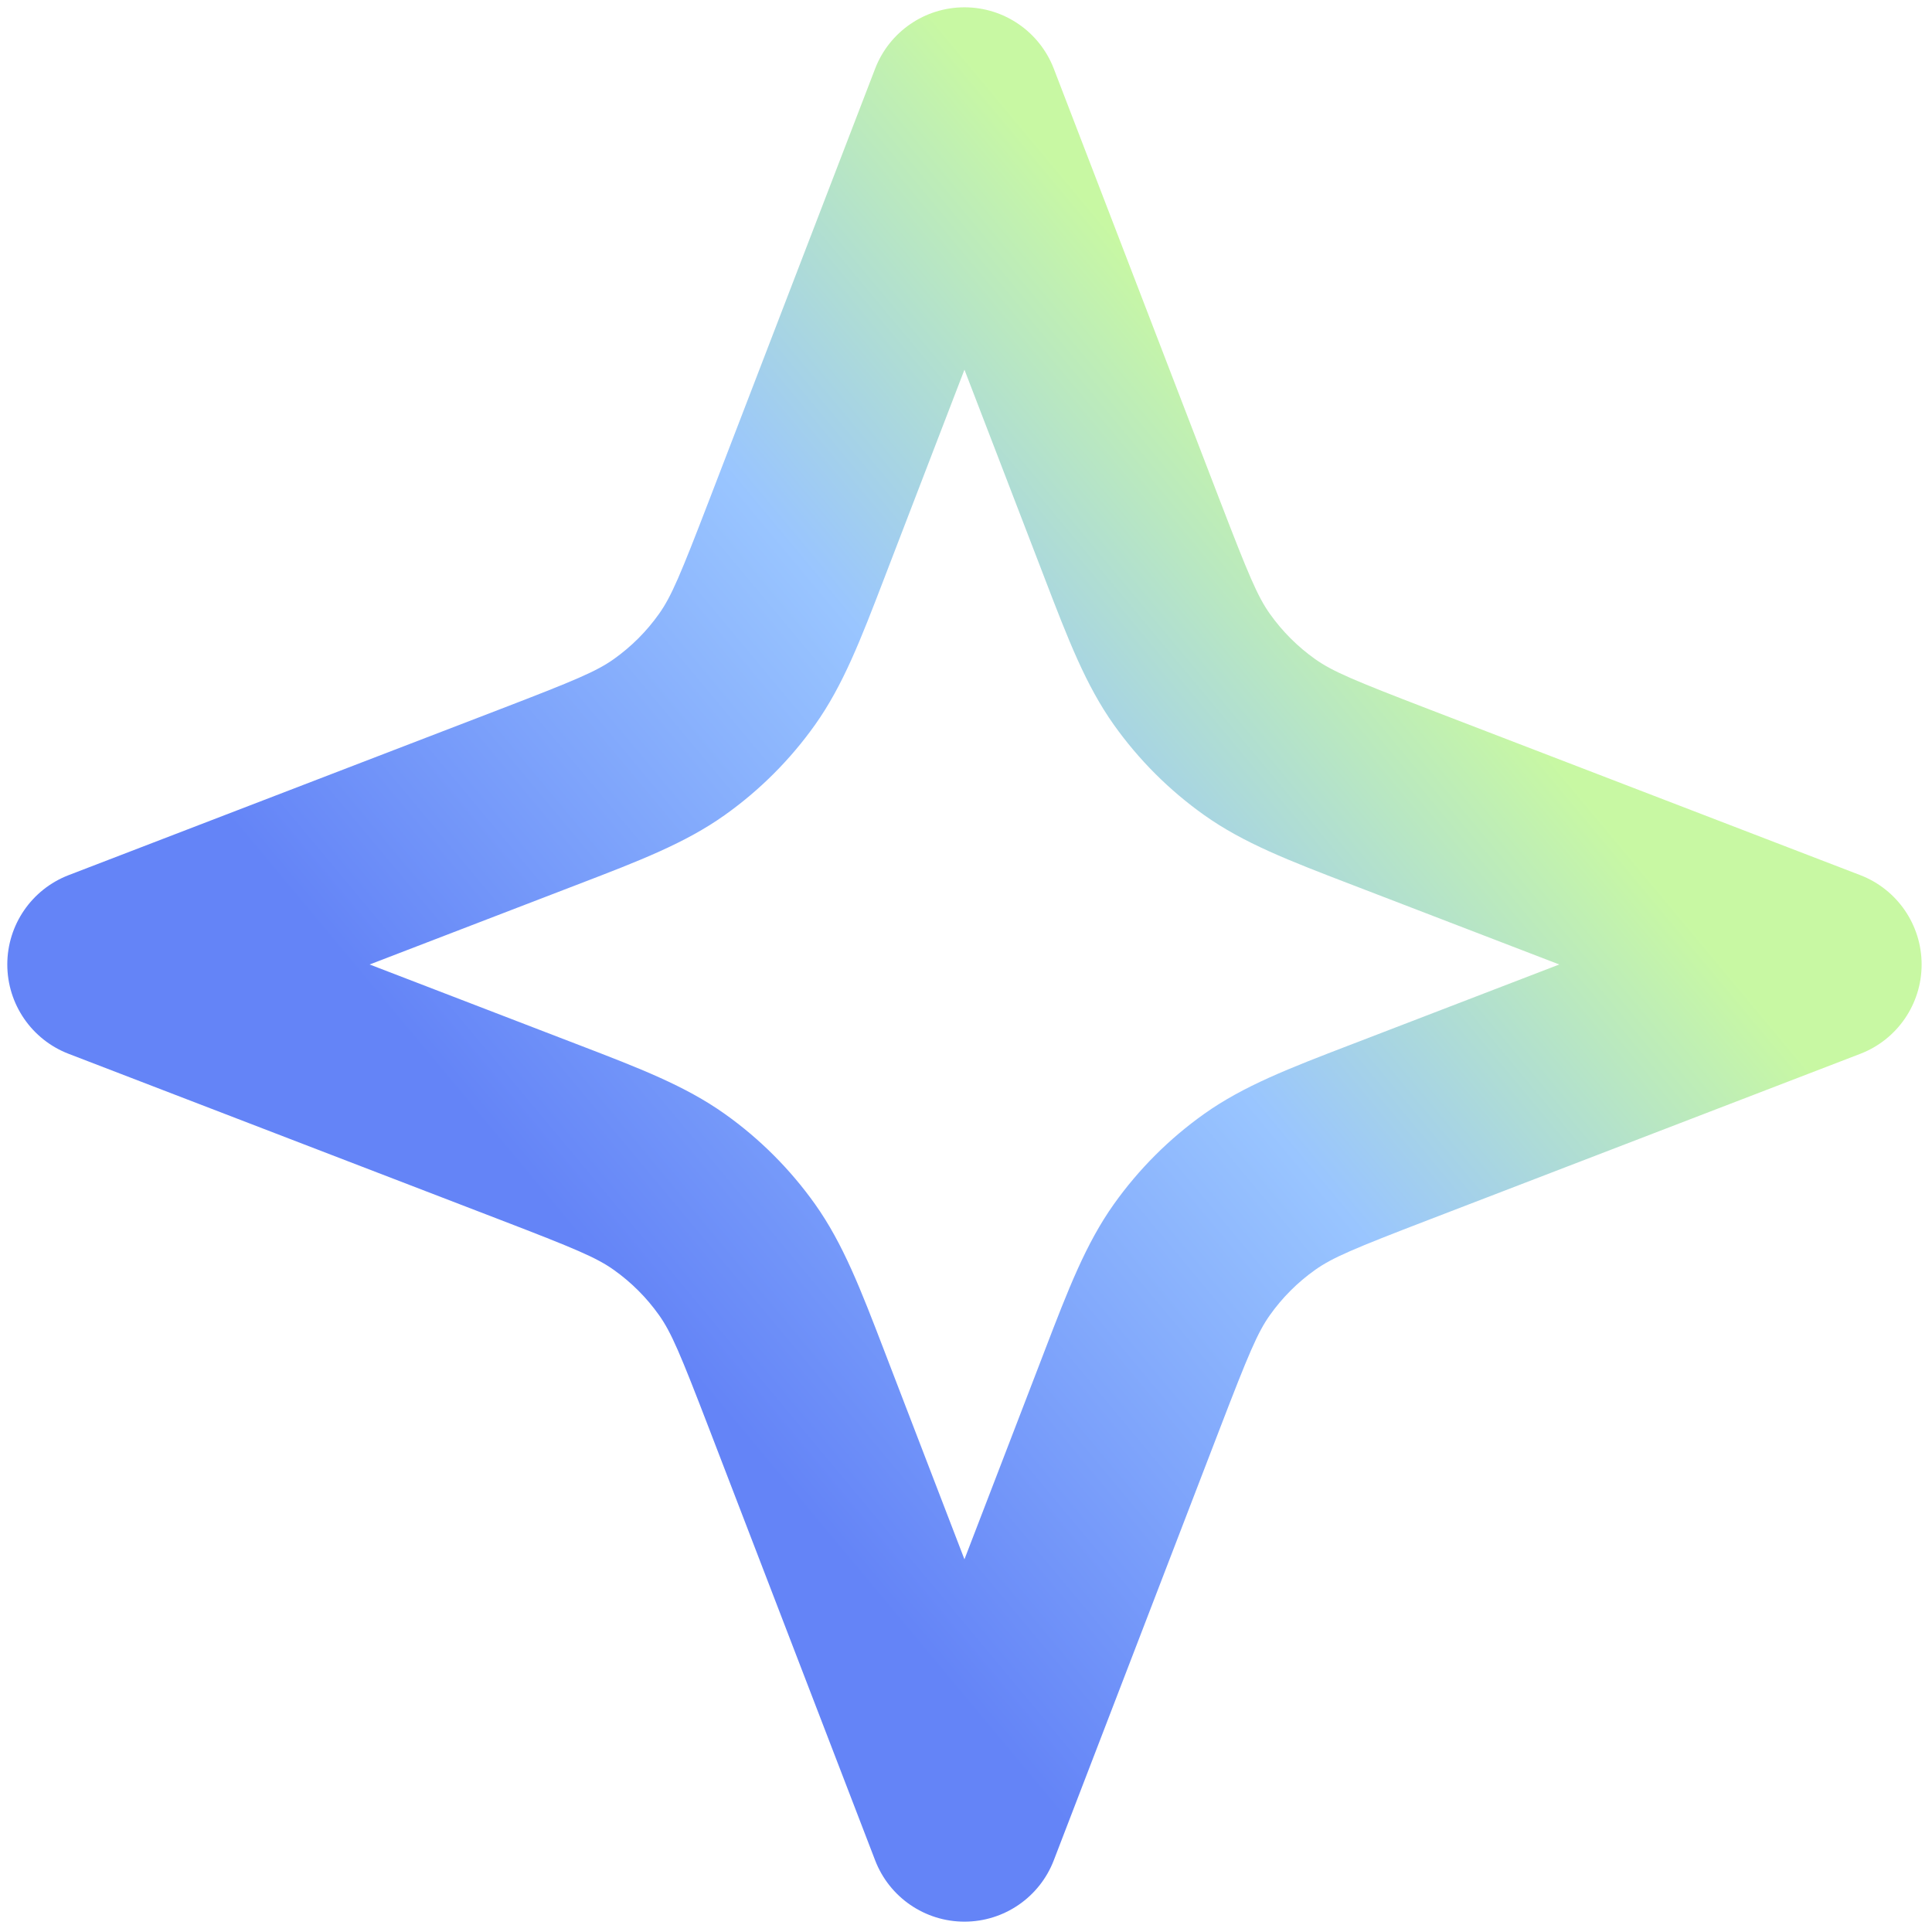 <?xml version="1.0" encoding="UTF-8"?> <svg xmlns="http://www.w3.org/2000/svg" width="116" height="116" viewBox="0 0 116 116" fill="none"><path fill-rule="evenodd" clip-rule="evenodd" d="M57.907 0.439C60.285 0.439 62.418 1.904 63.271 4.123L73.238 30.036C74.964 34.525 75.507 35.818 76.249 36.862C76.993 37.909 77.908 38.824 78.955 39.568C79.999 40.31 81.292 40.853 85.781 42.579L111.693 52.545C113.913 53.399 115.377 55.531 115.377 57.909C115.377 60.287 113.913 62.42 111.693 63.273L85.781 73.24C81.292 74.966 79.999 75.508 78.955 76.251C77.908 76.995 76.993 77.91 76.249 78.957C75.507 80.001 74.964 81.294 73.238 85.783L63.271 111.695C62.418 113.915 60.285 115.379 57.907 115.379C55.529 115.379 53.397 113.915 52.544 111.695L42.577 85.783C40.851 81.294 40.308 80.001 39.566 78.957C38.822 77.91 37.907 76.995 36.86 76.251C35.816 75.508 34.523 74.966 30.034 73.24L4.121 63.273C1.902 62.42 0.438 60.287 0.438 57.909C0.438 55.531 1.902 53.399 4.121 52.545L30.034 42.579C34.523 40.853 35.816 40.31 36.86 39.568C37.907 38.824 38.822 37.909 39.566 36.861C40.308 35.818 40.851 34.525 42.577 30.036L52.544 4.123C53.397 1.904 55.529 0.439 57.907 0.439ZM57.907 22.196L53.305 34.162C53.229 34.36 53.154 34.556 53.08 34.749C51.68 38.394 50.622 41.147 48.934 43.522C47.444 45.617 45.615 47.446 43.52 48.935C41.145 50.624 38.392 51.682 34.747 53.082C34.554 53.156 34.358 53.231 34.16 53.307L22.194 57.909L34.16 62.512C34.358 62.588 34.554 62.663 34.747 62.737C38.392 64.137 41.145 65.195 43.52 66.883C45.615 68.372 47.444 70.202 48.934 72.296C50.622 74.672 51.68 77.425 53.08 81.07C53.154 81.263 53.229 81.459 53.305 81.657L57.907 93.623L62.51 81.657C62.586 81.459 62.661 81.263 62.735 81.07C64.135 77.425 65.192 74.672 66.881 72.296C68.371 70.202 70.2 68.372 72.295 66.883C74.67 65.194 77.423 64.137 81.068 62.737C81.261 62.663 81.457 62.588 81.655 62.512L93.621 57.909L81.655 53.307C81.457 53.231 81.261 53.156 81.068 53.082C77.423 51.682 74.67 50.624 72.295 48.935C70.2 47.446 68.371 45.617 66.881 43.522C65.192 41.147 64.135 38.394 62.735 34.749C62.661 34.556 62.586 34.36 62.51 34.162L57.907 22.196Z" fill="url(#paint0_linear_761_217)"></path><defs><linearGradient id="paint0_linear_761_217" x1="-32.677" y1="119.869" x2="132.481" y2="-17.799" gradientUnits="userSpaceOnUse"><stop offset="0.376" stop-color="#6484F7"></stop><stop offset="0.545" stop-color="#99C5FF"></stop><stop offset="0.671" stop-color="#C8F8A3"></stop></linearGradient></defs></svg> 